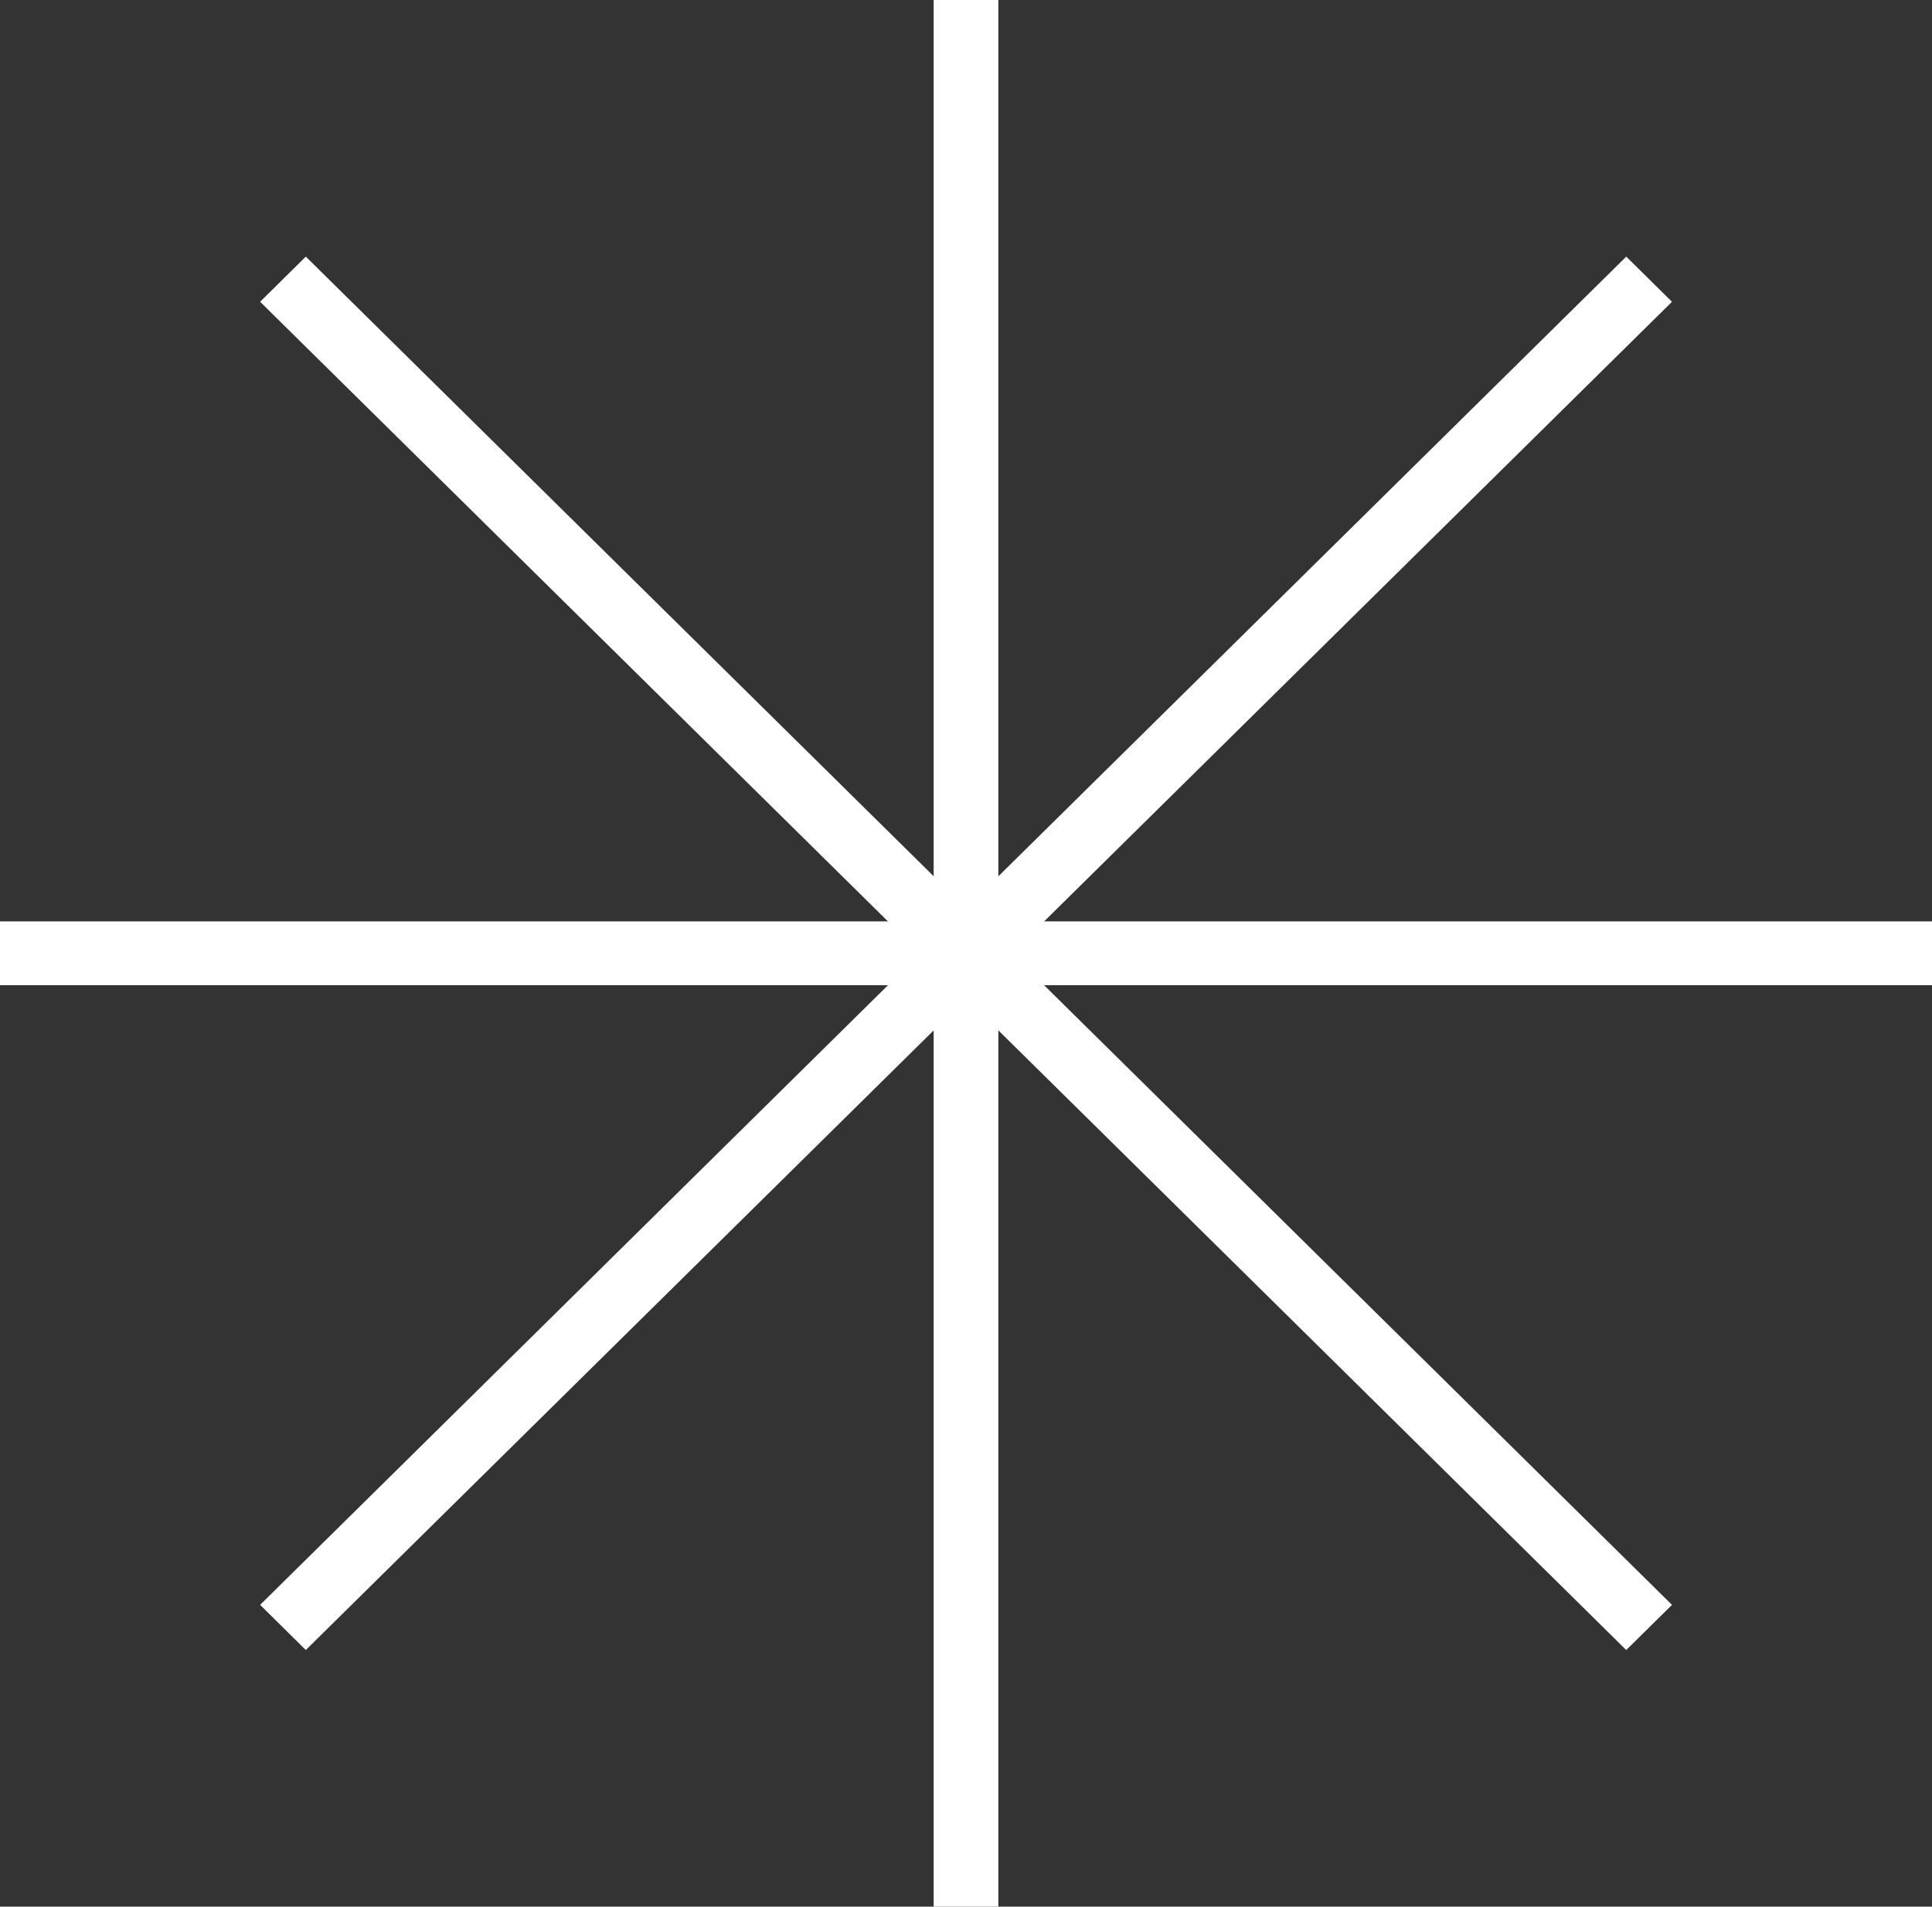 <?xml version="1.0" encoding="UTF-8"?> <svg xmlns="http://www.w3.org/2000/svg" width="77" height="76" viewBox="0 0 77 76" fill="none"><rect x="0" y="0" width="77" height="76" fill="#333333" stroke="none"/><path d="M39.789 76H37.211V7.54313e-07H39.789V76Z" fill="white"></path><path d="M77 39.271H0V36.727H77V39.271Z" fill="white"></path><path d="M12.188 65.771L10.367 63.971L64.814 10.229L66.637 12.029L12.188 65.771Z" fill="white"></path><path d="M64.814 65.771L10.367 12.029L12.188 10.229L66.637 63.971L64.814 65.771Z" fill="white"></path></svg> 